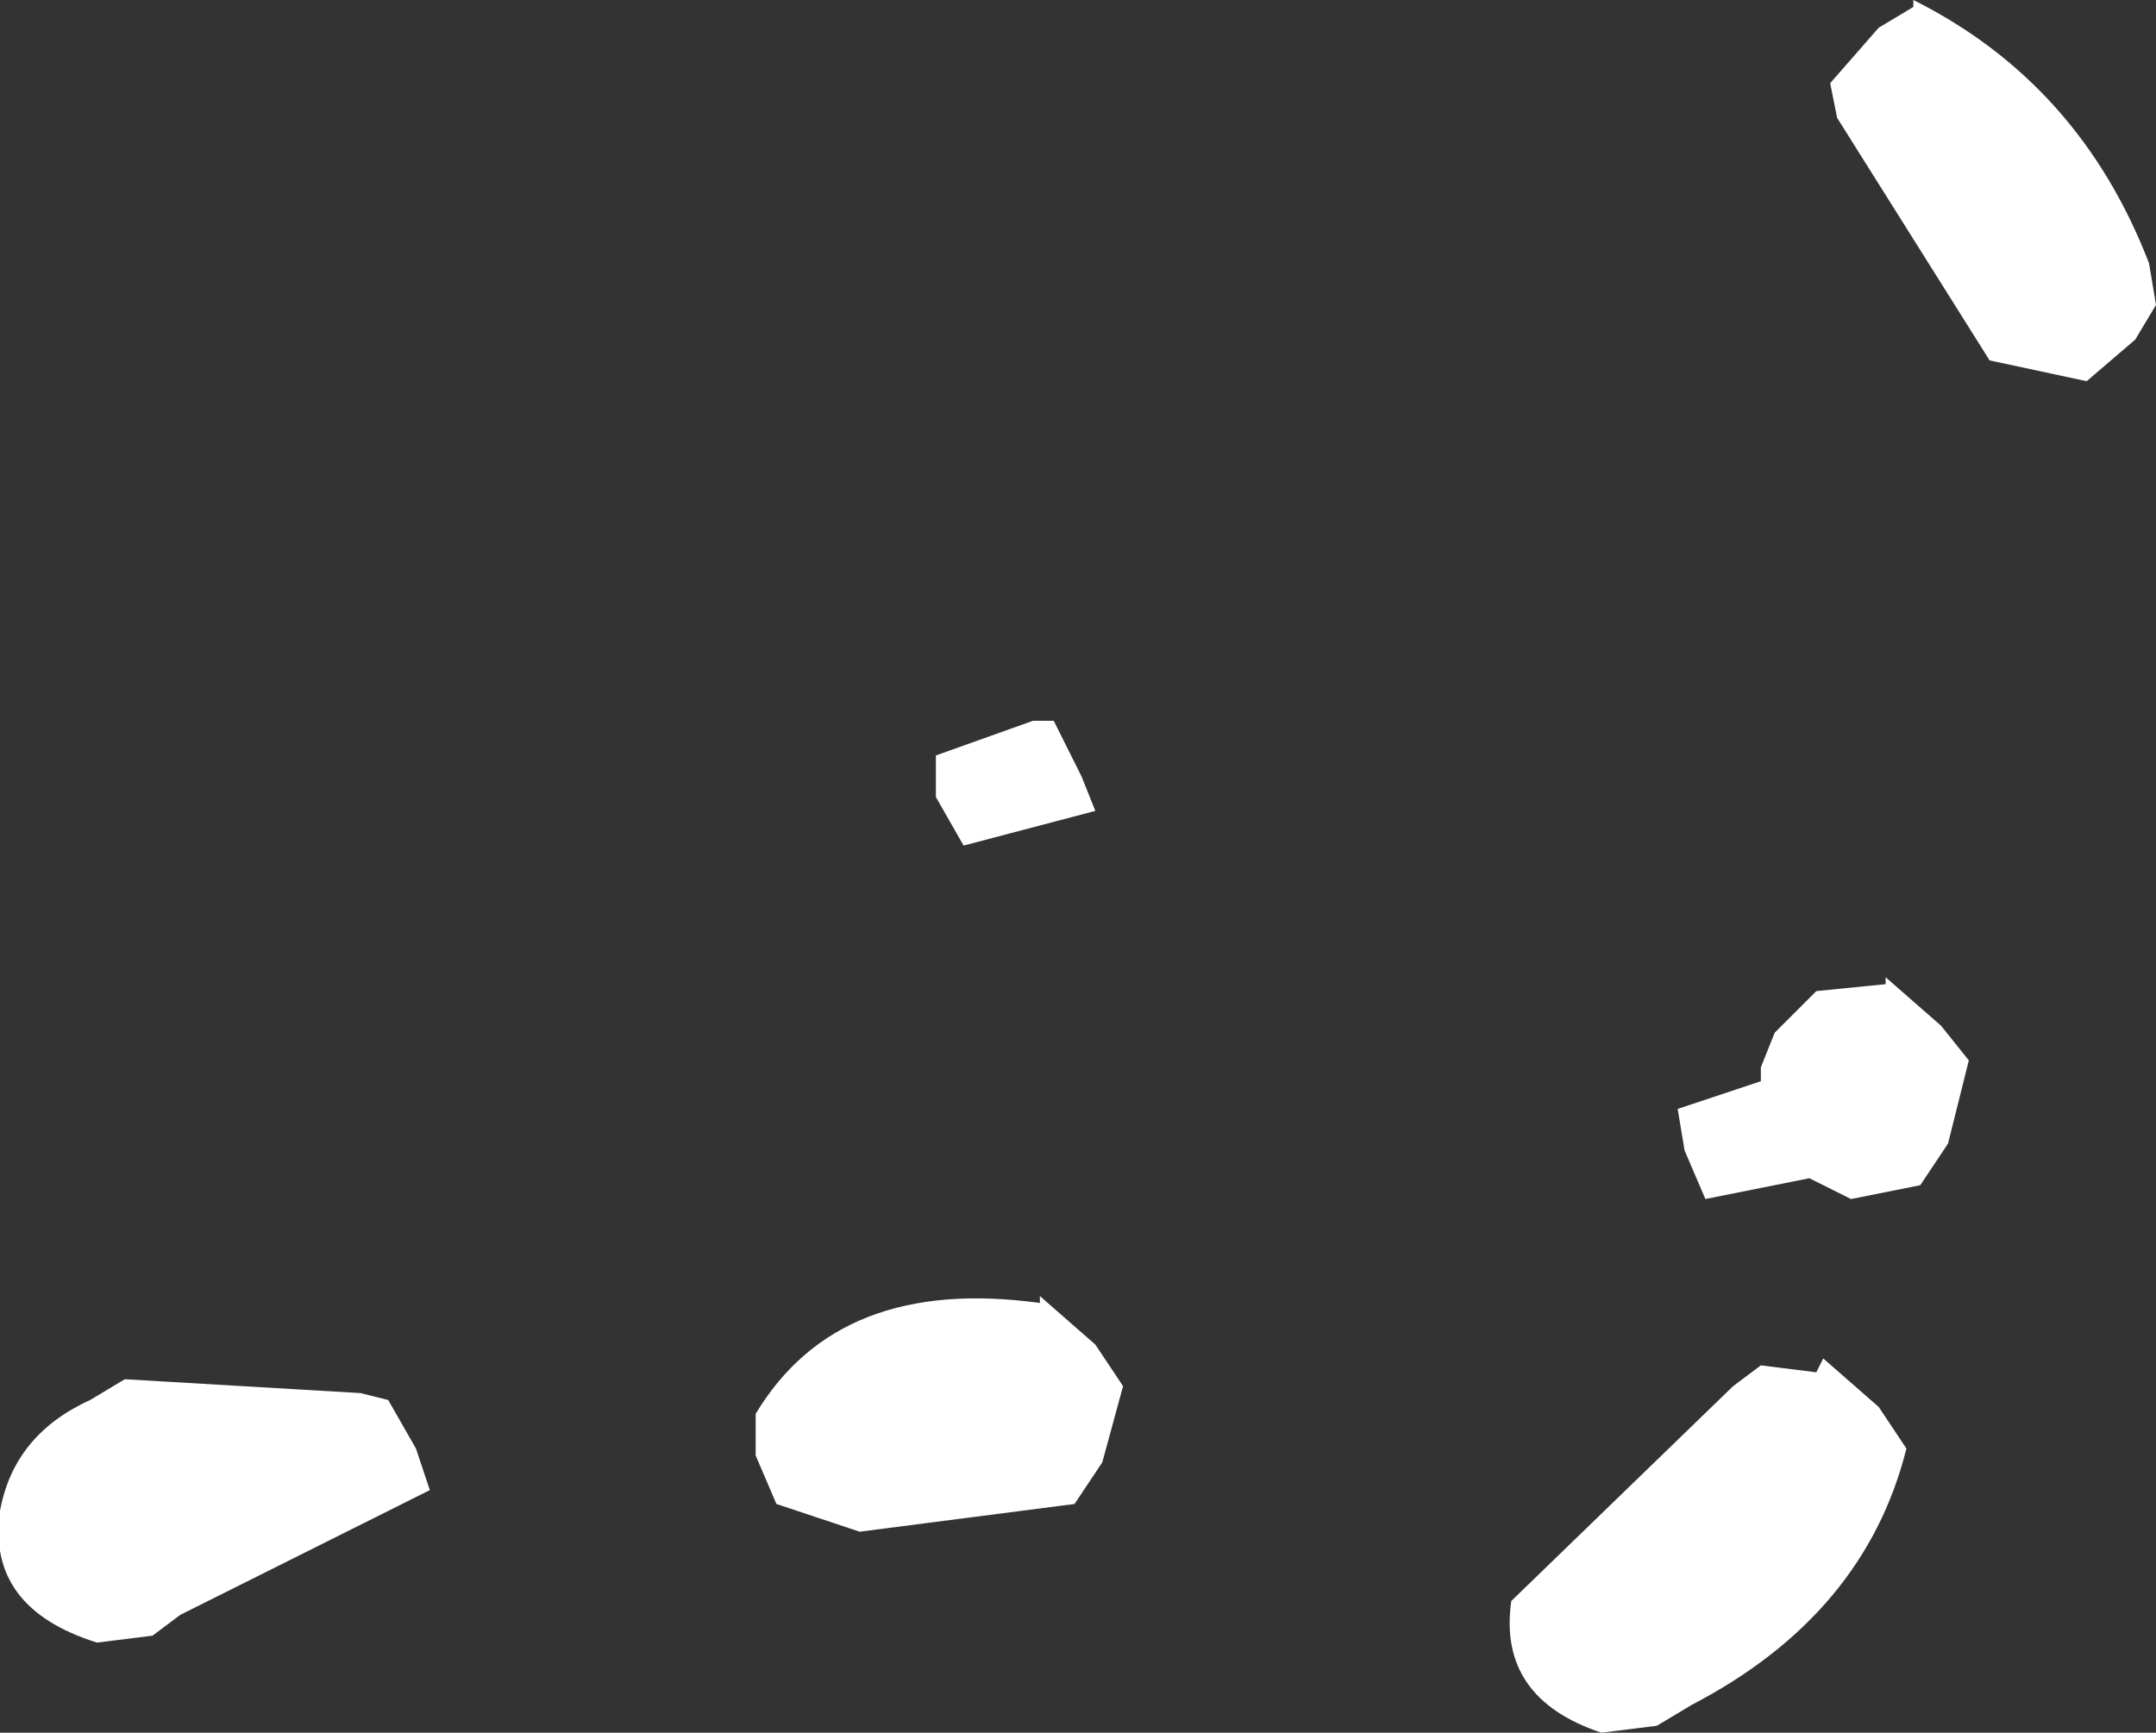<?xml version="1.0" encoding="UTF-8" standalone="no"?>
<svg xmlns:xlink="http://www.w3.org/1999/xlink" height="12.5px" width="15.55px" xmlns="http://www.w3.org/2000/svg">
  <rect width="100%" height="100%" fill="#333333" stroke="none"/>
  <g transform="matrix(1.0, 0.0, 0.0, 1.0, 139.15, 192.0)">
    <path d="M-125.35 -192.0 Q-124.15 -191.4 -123.65 -190.1 L-123.6 -189.8 -123.75 -189.55 -124.1 -189.25 -124.8 -189.4 -125.9 -191.15 -125.95 -191.4 -125.6 -191.8 -125.35 -191.95 -125.35 -192.0 M-131.25 -186.15 L-132.2 -185.9 -132.4 -186.25 -132.4 -186.55 -131.7 -186.8 -131.55 -186.8 -131.35 -186.4 -131.25 -186.15 M-131.65 -182.6 L-131.65 -182.65 -131.25 -182.3 -131.05 -182.0 -131.2 -181.45 -131.4 -181.15 -132.95 -180.95 -133.55 -181.15 -133.7 -181.5 -133.7 -181.8 Q-133.1 -182.8 -131.65 -182.6 M-136.35 -181.9 L-136.15 -181.55 -136.05 -181.25 -137.85 -180.35 -138.05 -180.2 -138.45 -180.15 Q-139.25 -180.4 -139.15 -181.1 -139.05 -181.65 -138.5 -181.9 L-138.25 -182.05 -136.55 -181.95 -136.35 -181.9 M-124.95 -184.35 L-125.1 -183.75 -125.3 -183.45 -125.8 -183.35 -126.1 -183.5 -126.85 -183.35 -127.0 -183.7 -127.05 -184.0 -126.45 -184.2 -126.45 -184.3 -126.35 -184.55 -126.05 -184.85 -125.55 -184.9 -125.55 -184.95 -125.15 -184.6 -124.95 -184.35 M-126.05 -182.1 L-126.0 -182.2 -125.6 -181.85 -125.4 -181.55 Q-125.7 -180.35 -126.95 -179.7 L-127.2 -179.55 -127.6 -179.5 Q-128.35 -179.75 -128.25 -180.45 L-126.65 -182.0 -126.45 -182.15 -126.05 -182.1" fill="#ffffff" fill-rule="evenodd" stroke="none"/>
  </g>
</svg>
